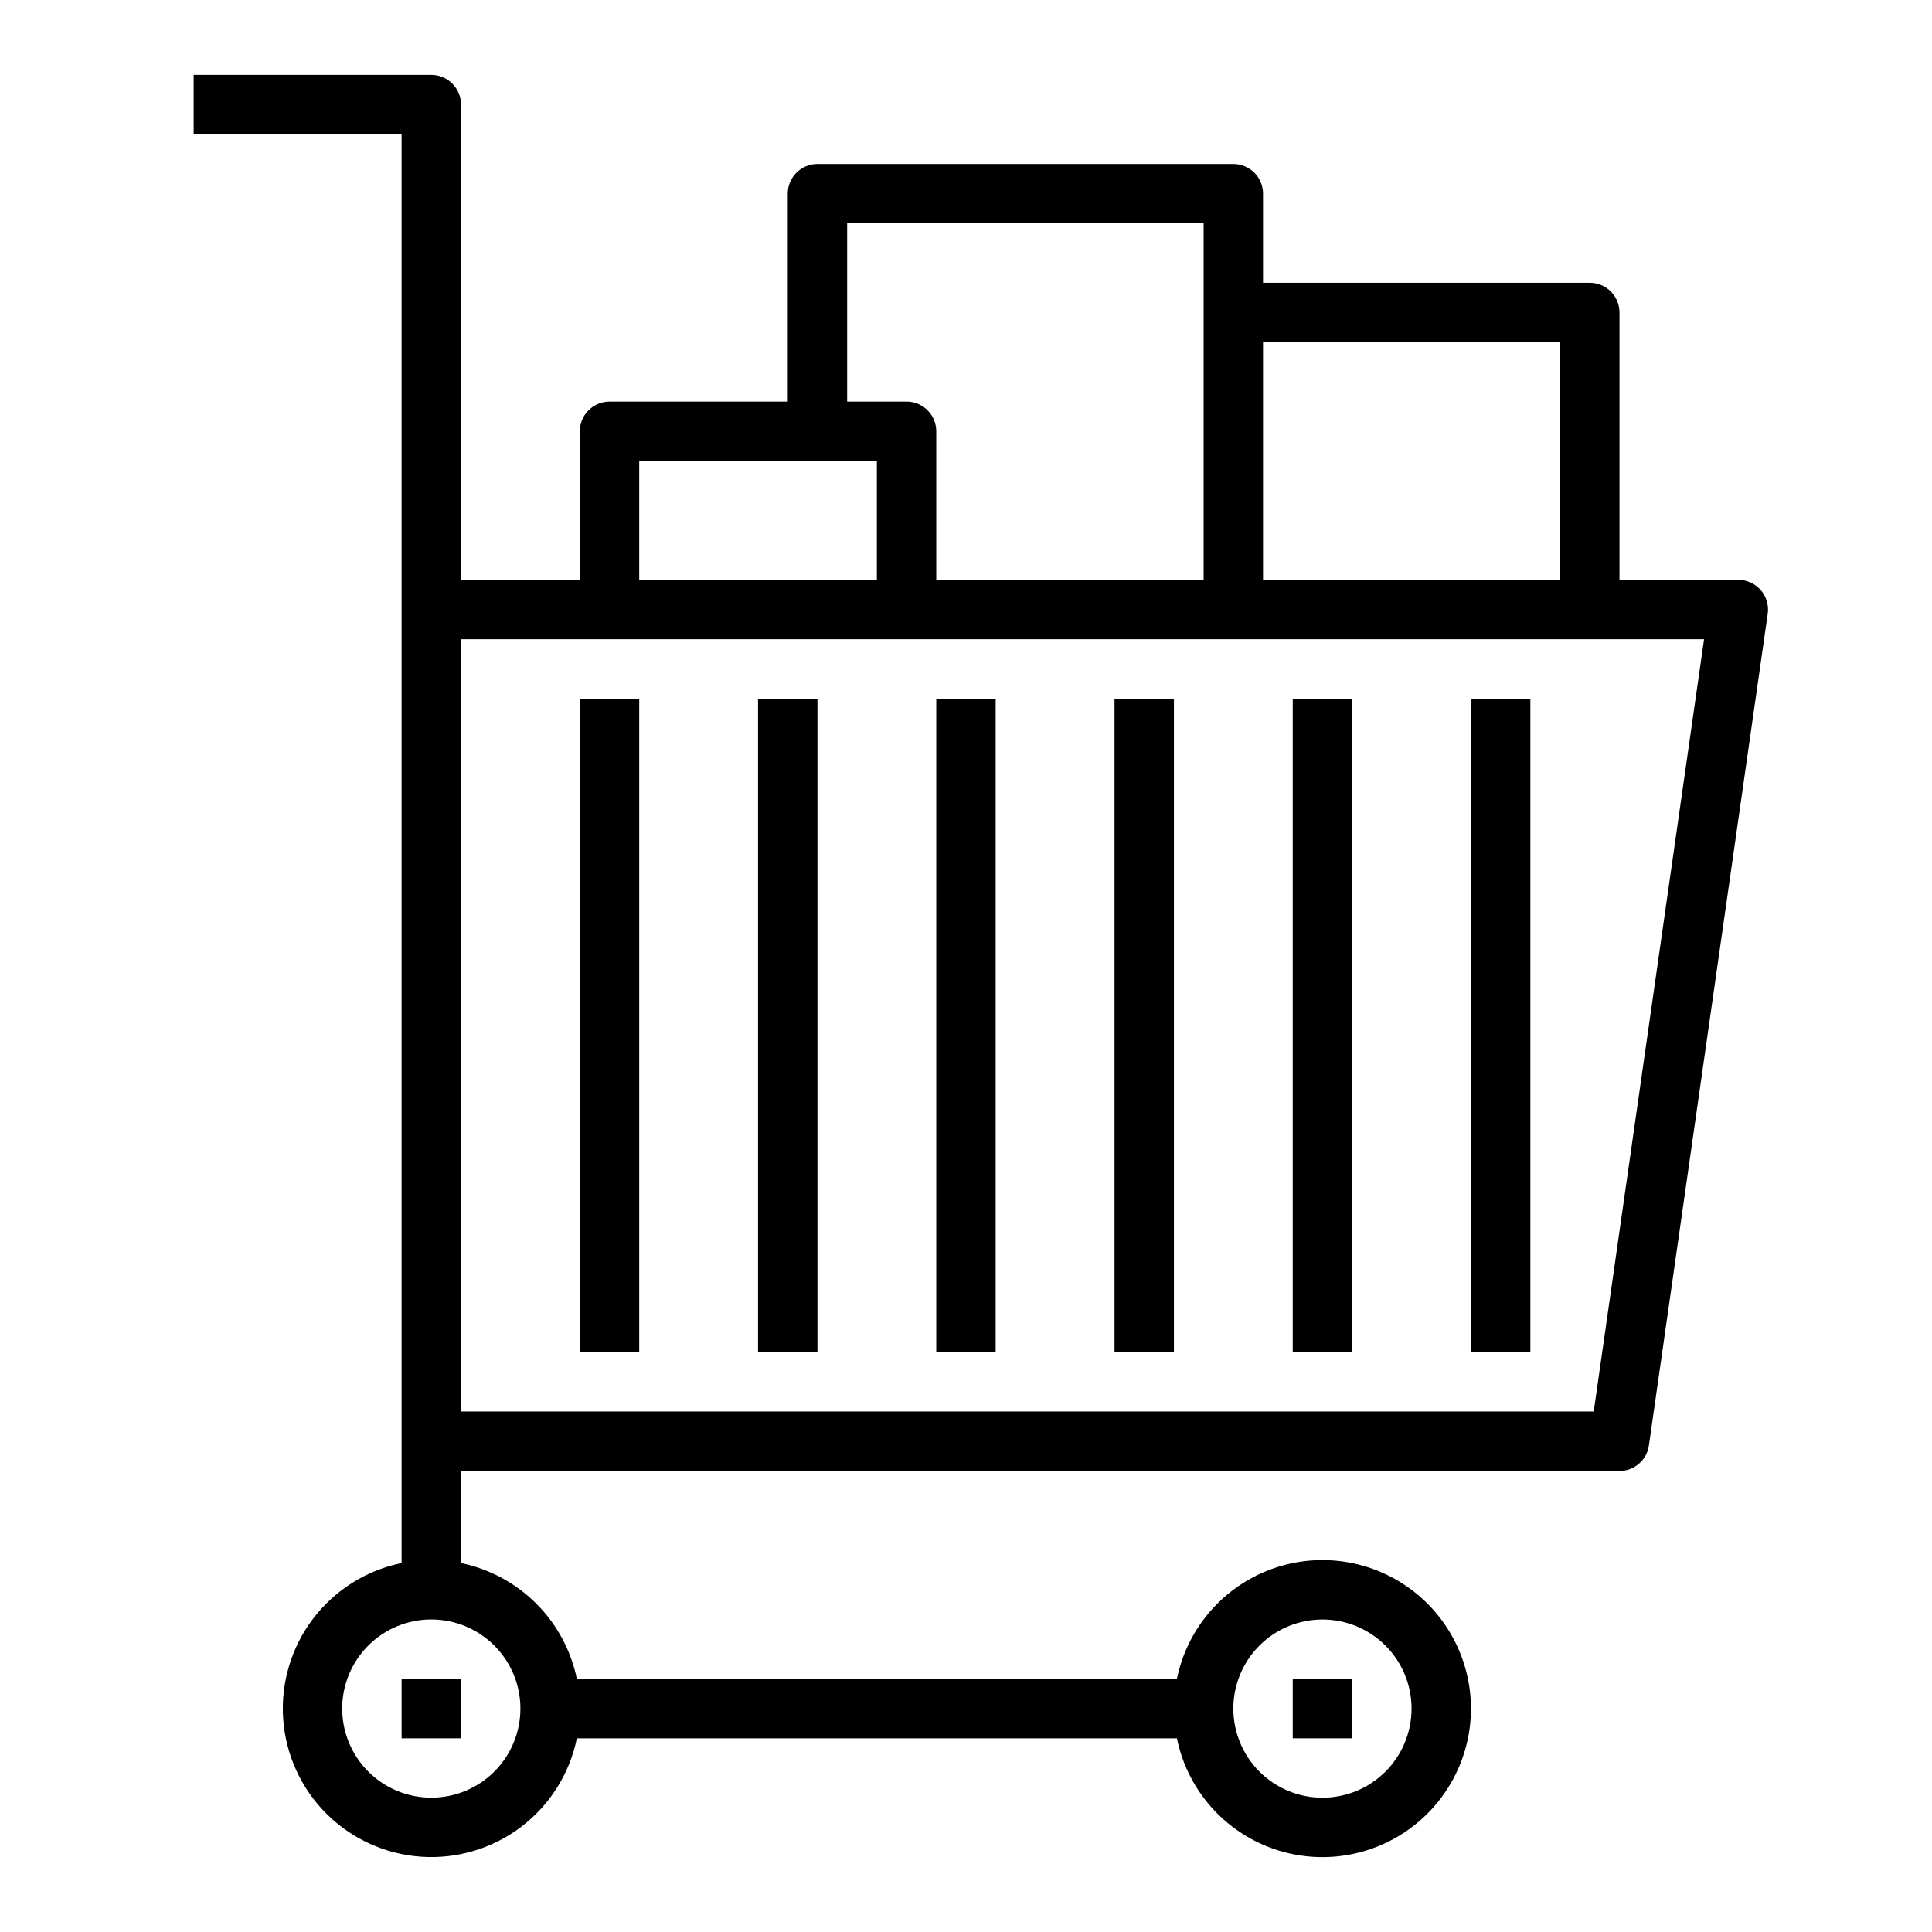 <?xml version="1.0" encoding="UTF-8"?>
<!-- The Best Svg Icon site in the world: iconSvg.co, Visit us! https://iconsvg.co -->
<svg fill="#000000" width="800px" height="800px" version="1.1" viewBox="144 144 512 512" xmlns="http://www.w3.org/2000/svg">
 <g>
  <path d="m610.61 300.38c-1.492-1.723-3.66-2.715-5.941-2.715h-31.488v-70.852c0-2.086-0.828-4.09-2.305-5.566-1.477-1.477-3.481-2.305-5.566-2.305h-86.594v-23.617c0-2.086-0.828-4.09-2.305-5.566-1.477-1.473-3.481-2.305-5.566-2.305h-110.21c-4.348 0-7.871 3.523-7.871 7.871v55.105h-47.23c-4.348 0-7.871 3.523-7.871 7.871v39.359l-31.488 0.004v-125.95c0-2.09-0.832-4.09-2.309-5.566-1.477-1.477-3.477-2.309-5.566-2.309h-62.977v15.746h55.105v378.64c-9.332 1.906-17.656 7.133-23.43 14.711-5.769 7.578-8.598 16.992-7.961 26.496 0.641 9.504 4.707 18.453 11.441 25.188s15.684 10.801 25.188 11.438c9.504 0.641 18.918-2.188 26.496-7.961 7.578-5.769 12.805-14.094 14.711-23.426h159.02c2.625 12.855 11.484 23.559 23.625 28.543 12.137 4.981 25.961 3.582 36.859-3.727 10.898-7.309 17.441-19.566 17.441-32.688 0-13.125-6.543-25.383-17.441-32.691s-24.723-8.707-36.859-3.723c-12.141 4.981-21 15.684-23.625 28.539h-159.02c-1.559-7.555-5.297-14.492-10.754-19.949-5.453-5.453-12.391-9.191-19.945-10.75v-24.402h307.01c3.914 0 7.238-2.879 7.793-6.754l31.488-220.42c0.32-2.262-0.352-4.551-1.852-6.273zm-116.15 272.8c6.266 0 12.273 2.488 16.699 6.918 4.43 4.426 6.918 10.434 6.918 16.699 0 6.262-2.488 12.27-6.918 16.699-4.426 4.426-10.434 6.914-16.699 6.914-6.262 0-12.27-2.488-16.695-6.914-4.43-4.43-6.918-10.438-6.918-16.699 0-6.266 2.488-12.273 6.918-16.699 4.426-4.43 10.434-6.918 16.695-6.918zm62.977-338.5v62.977h-78.719v-62.977zm-188.93-31.488h94.465v94.465h-70.852v-39.363c0-2.086-0.828-4.09-2.305-5.566-1.477-1.477-3.477-2.305-5.566-2.305h-15.742zm-55.105 62.977h62.977v31.488h-62.977zm-31.488 330.62c0 6.262-2.488 12.27-6.918 16.699-4.426 4.426-10.434 6.914-16.699 6.914-6.262 0-12.27-2.488-16.699-6.914-4.426-4.43-6.914-10.438-6.914-16.699 0-6.266 2.488-12.273 6.914-16.699 4.43-4.43 10.438-6.918 16.699-6.918 6.266 0 12.273 2.488 16.699 6.918 4.43 4.426 6.918 10.434 6.918 16.699zm284.44-78.723h-300.18v-204.67h329.42z"/>
  <path d="m250.43 588.93h15.742v15.742h-15.742z"/>
  <path d="m486.59 588.93h15.742v15.742h-15.742z"/>
  <path d="m297.66 329.15h15.742v173.18h-15.742z"/>
  <path d="m344.89 329.15h15.742v173.18h-15.742z"/>
  <path d="m392.12 329.15h15.742v173.18h-15.742z"/>
  <path d="m439.36 329.15h15.742v173.18h-15.742z"/>
  <path d="m486.59 329.15h15.742v173.18h-15.742z"/>
  <path d="m533.82 329.15h15.742v173.18h-15.742z"/>
 </g>
</svg>